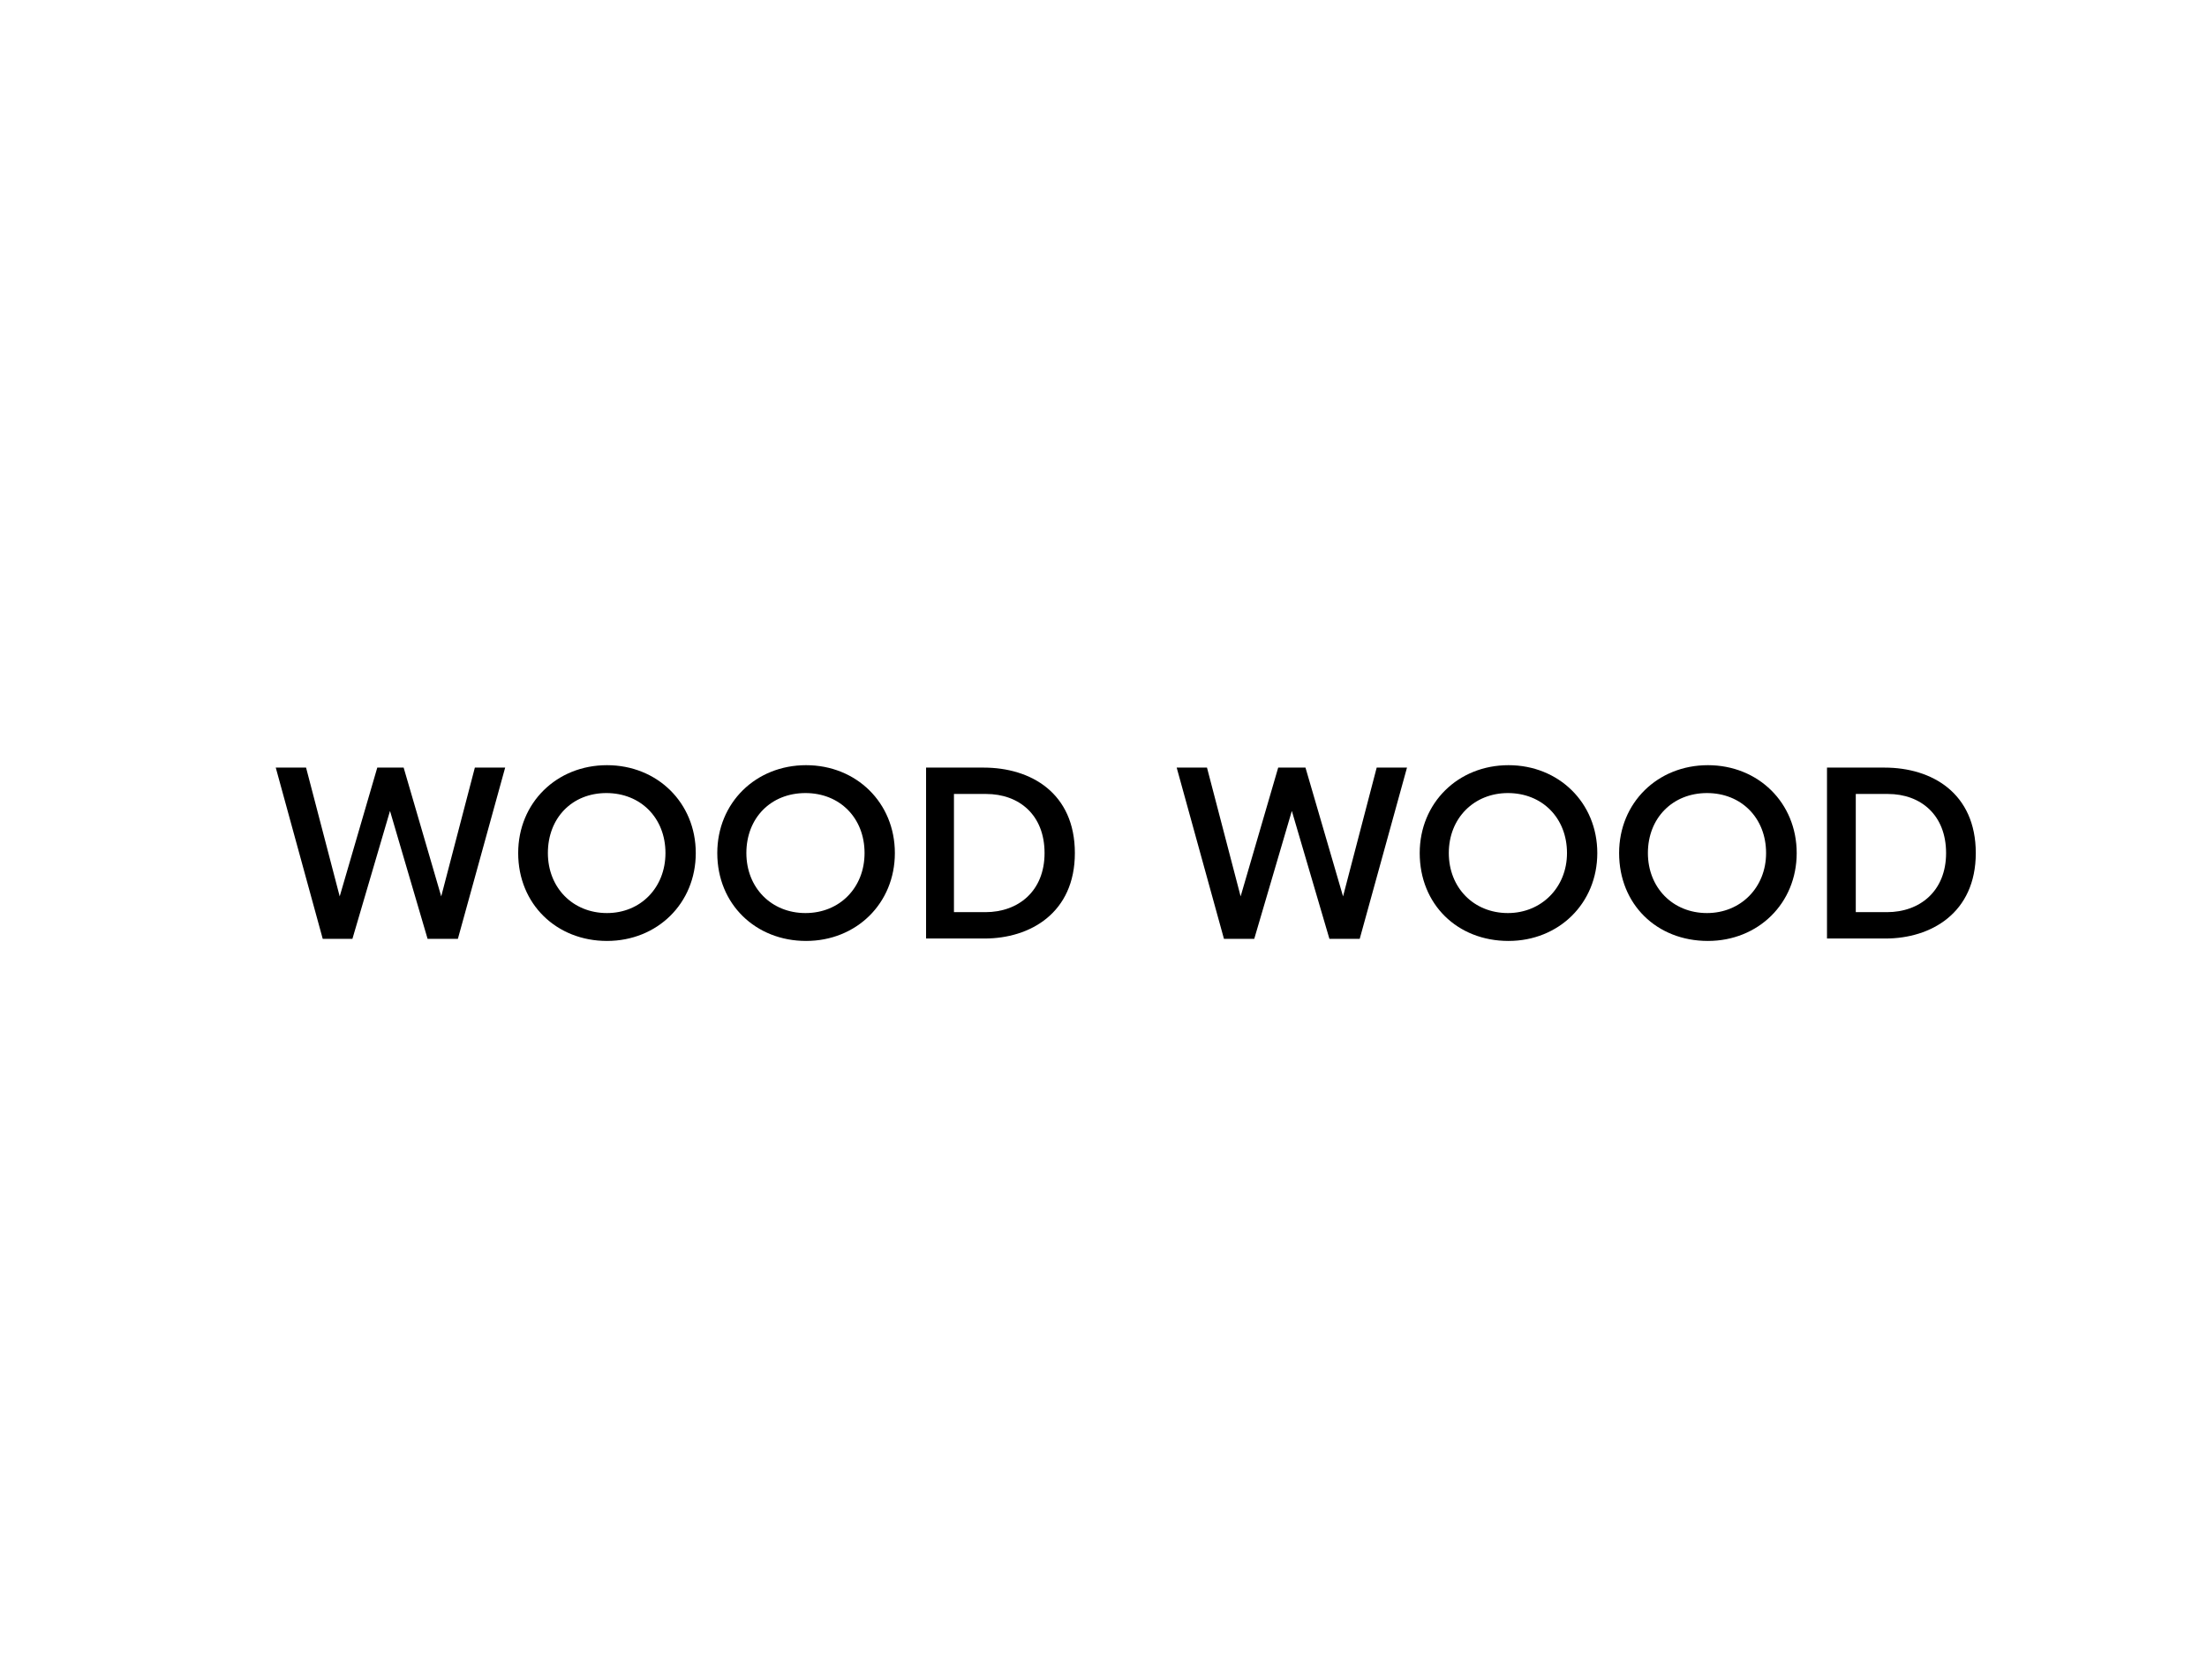 <?xml version="1.0" encoding="utf-8"?>
<!-- Generator: Adobe Illustrator 27.9.0, SVG Export Plug-In . SVG Version: 6.00 Build 0)  -->
<svg version="1.1" id="Layer_1" xmlns="http://www.w3.org/2000/svg" xmlns:xlink="http://www.w3.org/1999/xlink" x="0px" y="0px"
	 viewBox="0 0 728.3 554.4" style="enable-background:new 0 0 728.3 554.4;" xml:space="preserve">
<g>
	<path d="M91,253.3h10l11.1,42.5l12.4-42.5h8.7l12.4,42.5l11.1-42.5h10l-15.6,56.5h-10l-12.4-42.2l-12.4,42.2h-9.8L91,253.3z"/>
	<path d="M171,281.5c0-16.6,12.7-29,29.3-29s29.3,12.4,29.3,29s-12.7,29-29.3,29S171,298.4,171,281.5z M219.6,281.5
		c0-11.6-8.2-19.8-19.5-19.8s-19.3,8.2-19.3,19.8c0,11.4,8.2,19.8,19.5,19.8C211.4,301.3,219.6,292.9,219.6,281.5z"/>
	<path d="M236.7,281.5c0-16.6,12.7-29,29.3-29s29.3,12.4,29.3,29s-12.7,29-29.3,29S236.7,298.4,236.7,281.5z M285.3,281.5
		c0-11.6-8.2-19.8-19.5-19.8c-11.4,0-19.5,8.2-19.5,19.8c0,11.4,8.2,19.8,19.5,19.8C277.1,301.3,285.3,292.9,285.3,281.5z"/>
	<path d="M305.6,253.3h19c15.6,0,30.1,8.4,30.1,28.2s-14.8,28.2-29.8,28.2h-19.3C305.6,309.7,305.6,253.3,305.6,253.3z M325.2,301
		c10.8,0,19.5-6.9,19.5-19.5s-8.4-19.5-19.3-19.5h-10.6V301H325.2z"/>
	<path d="M388.3,253.3h10l11.1,42.5l12.4-42.5h9l12.4,42.5l11.1-42.5h10l-15.6,56.5h-10l-12.4-42.2l-12.4,42.2h-10L388.3,253.3z"/>
	<path d="M468.5,281.5c0-16.6,12.7-29,29.3-29c16.6,0,29.3,12.4,29.3,29s-12.7,29-29.3,29C480.9,310.5,468.5,298.4,468.5,281.5z
		 M517.1,281.5c0-11.6-8.2-19.8-19.5-19.8c-11.1,0-19.5,8.2-19.5,19.8c0,11.4,8.2,19.8,19.5,19.8
		C508.6,301.3,517.1,292.9,517.1,281.5z"/>
	<path d="M534.3,281.5c0-16.6,12.7-29,29.3-29c16.6,0,29.3,12.4,29.3,29s-12.7,29-29.3,29C546.7,310.5,534.3,298.4,534.3,281.5z
		 M582.8,281.5c0-11.6-8.2-19.8-19.5-19.8s-19.5,8.2-19.5,19.8c0,11.4,8.2,19.8,19.5,19.8C574.4,301.3,582.8,292.9,582.8,281.5z"/>
	<path d="M602.9,253.3h19c15.6,0,30.1,8.4,30.1,28.2s-14.8,28.2-29.8,28.2h-19.3V253.3L602.9,253.3z M622.7,301
		c10.8,0,19.5-6.9,19.5-19.5S633.8,262,623,262h-10.6V301H622.7L622.7,301z"/>
</g>
</svg>
